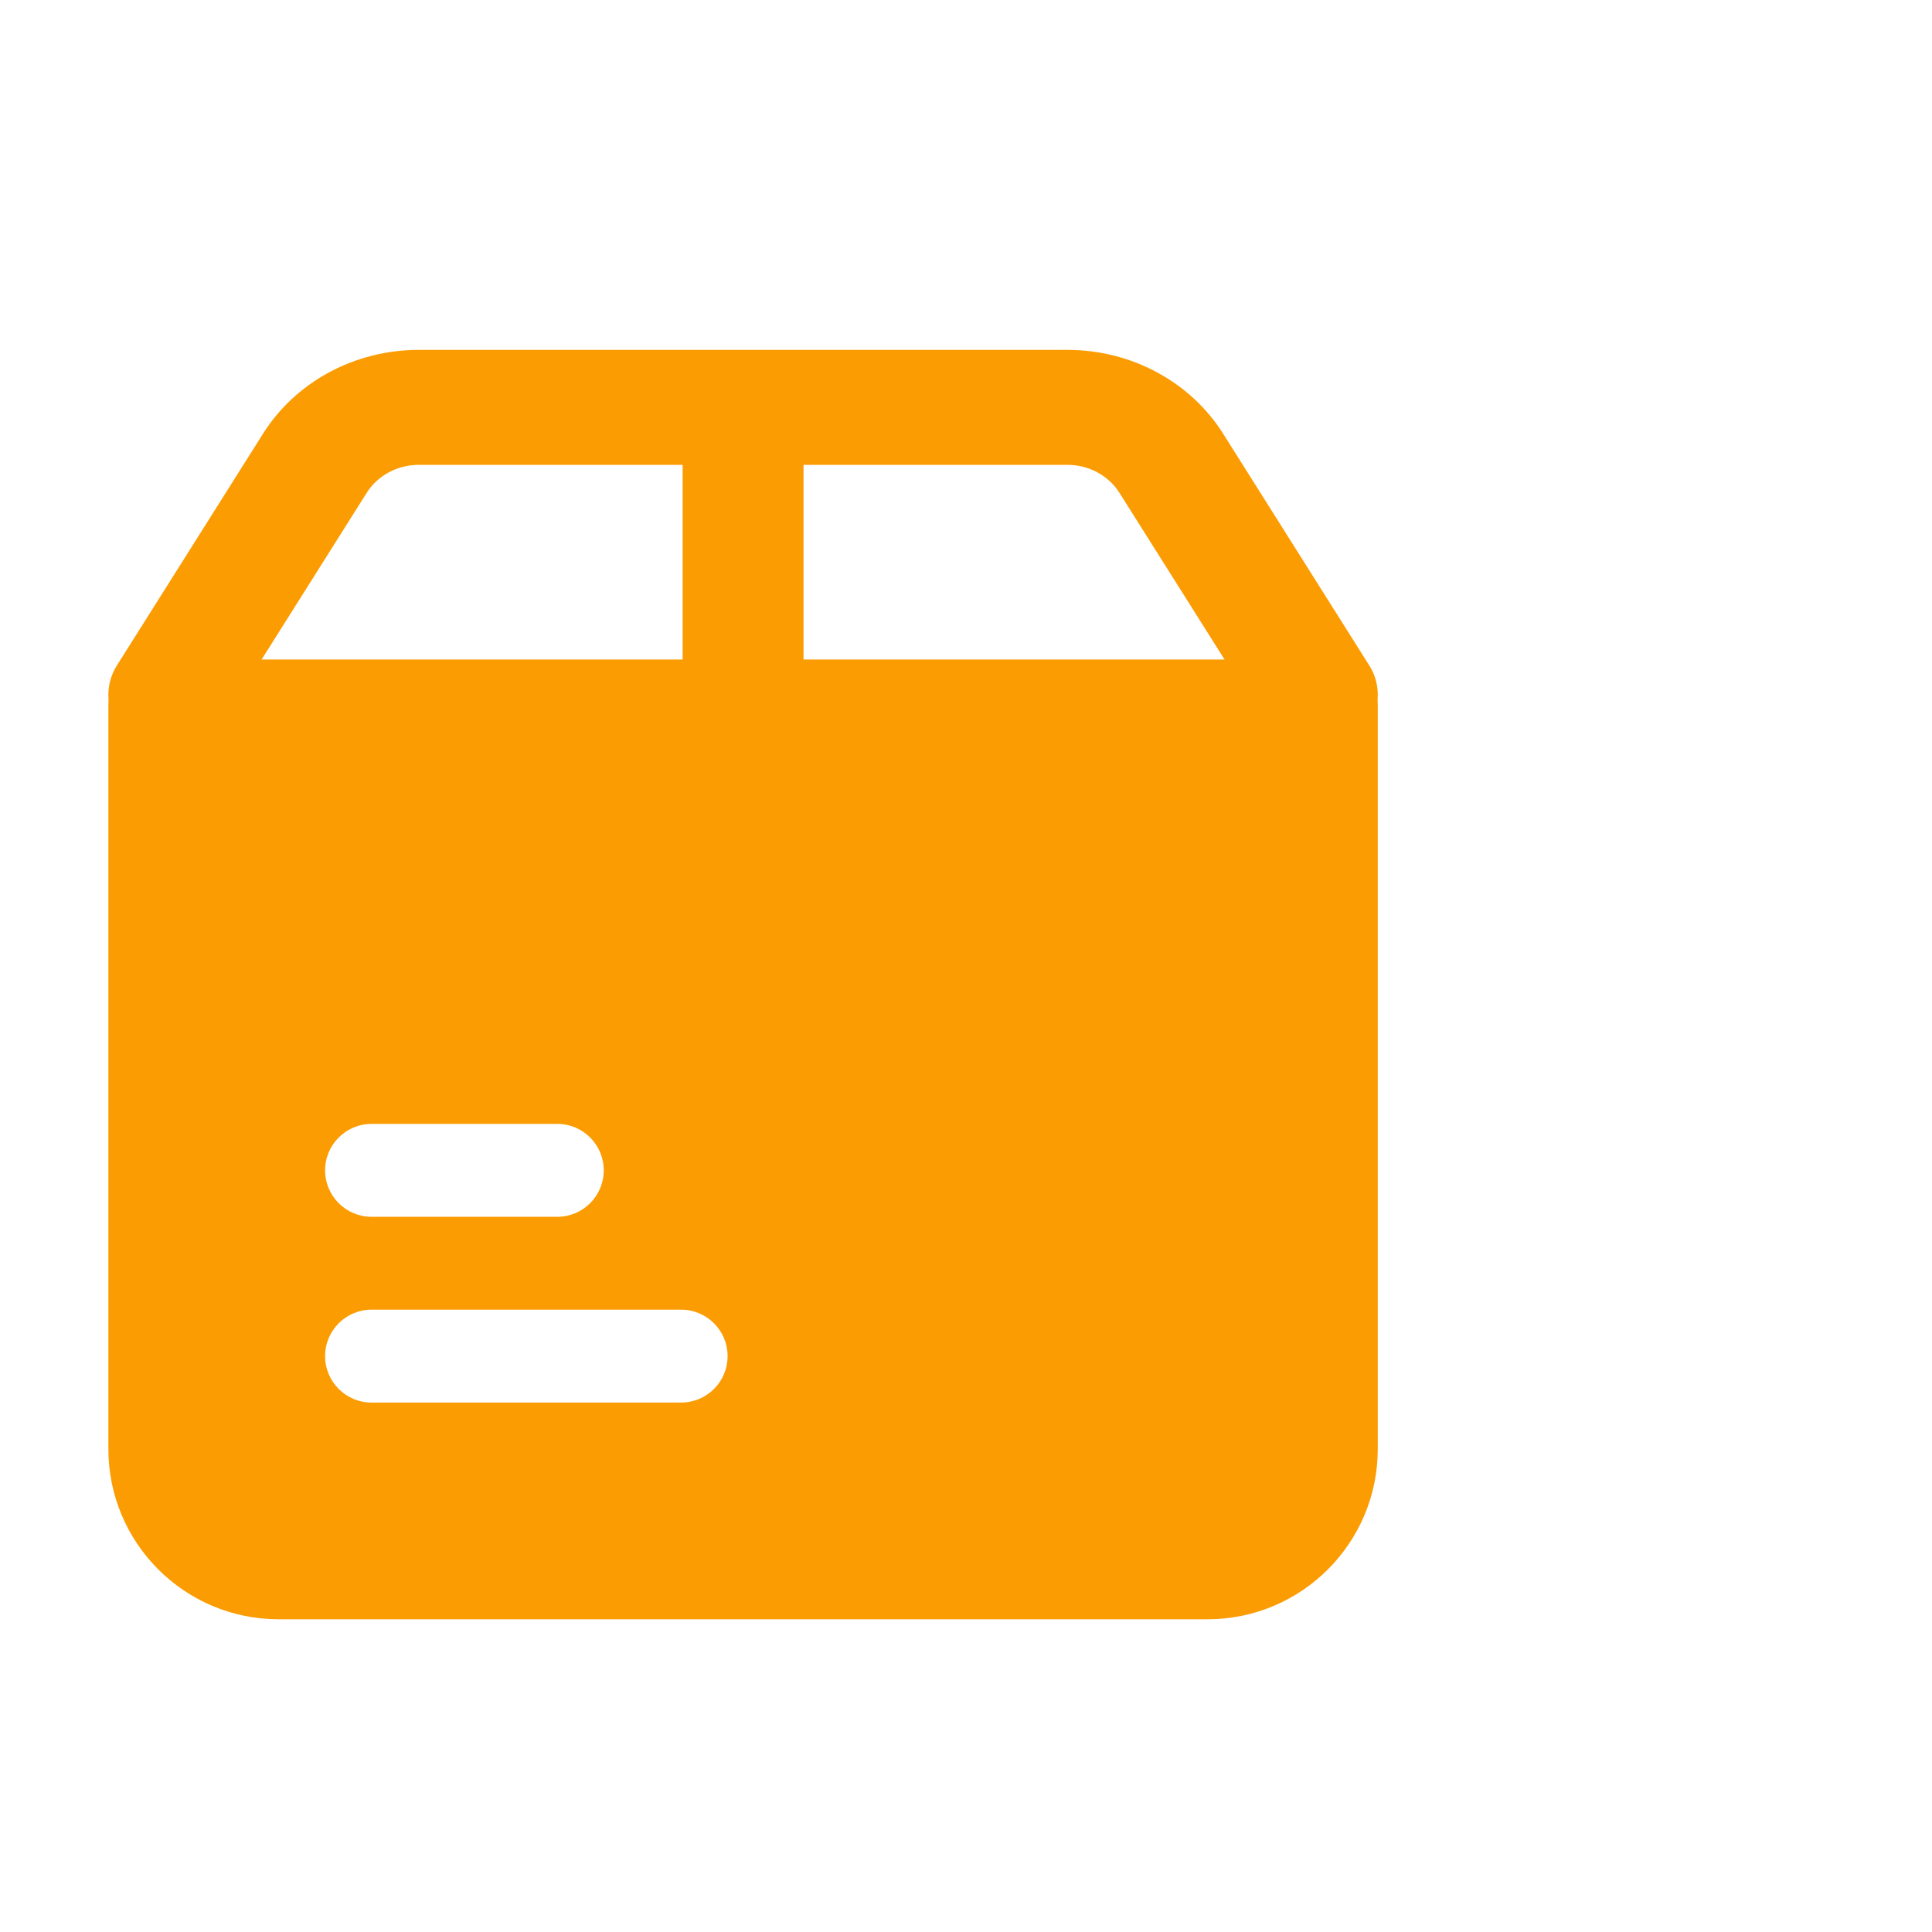 <svg width="52" height="52" viewBox="0 0 52 52" fill="none" xmlns="http://www.w3.org/2000/svg">
<path d="M18.373 18.703V12.512H11.268C10.696 12.512 10.165 12.797 9.871 13.263L5.939 19.499C5.477 20.232 4.477 20.469 3.707 20.029C2.936 19.59 2.687 18.639 3.149 17.906L7.081 11.67C7.963 10.272 9.553 9.417 11.268 9.417H28.732C30.447 9.417 32.037 10.272 32.919 11.67L36.851 17.906C37.314 18.639 37.064 19.59 36.294 20.029C35.523 20.469 34.524 20.232 34.061 19.499L30.129 13.263C29.835 12.797 29.304 12.512 28.732 12.512H21.627V18.703C21.627 19.557 20.899 20.25 20 20.25C19.102 20.25 18.373 19.557 18.373 18.703Z" fill="#FC9C03"/>
<path d="M35.833 17.75C36.524 17.75 37.083 18.31 37.083 19V39C37.083 41.531 35.031 43.583 32.5 43.583H7.5C4.969 43.583 2.917 41.531 2.917 39V19C2.917 18.31 3.477 17.75 4.167 17.75H35.833ZM10 35.25C9.31 35.25 8.75 35.81 8.75 36.5C8.75 37.19 9.31 37.75 10 37.75H18.333C19.024 37.75 19.583 37.19 19.583 36.5C19.583 35.81 19.024 35.25 18.333 35.25H10ZM10 30.25C9.31 30.25 8.75 30.81 8.75 31.5C8.75 32.19 9.31 32.75 10 32.75H15C15.69 32.75 16.25 32.19 16.25 31.5C16.25 30.81 15.69 30.25 15 30.25H10Z" fill="#FC9C03"/>
</svg>
